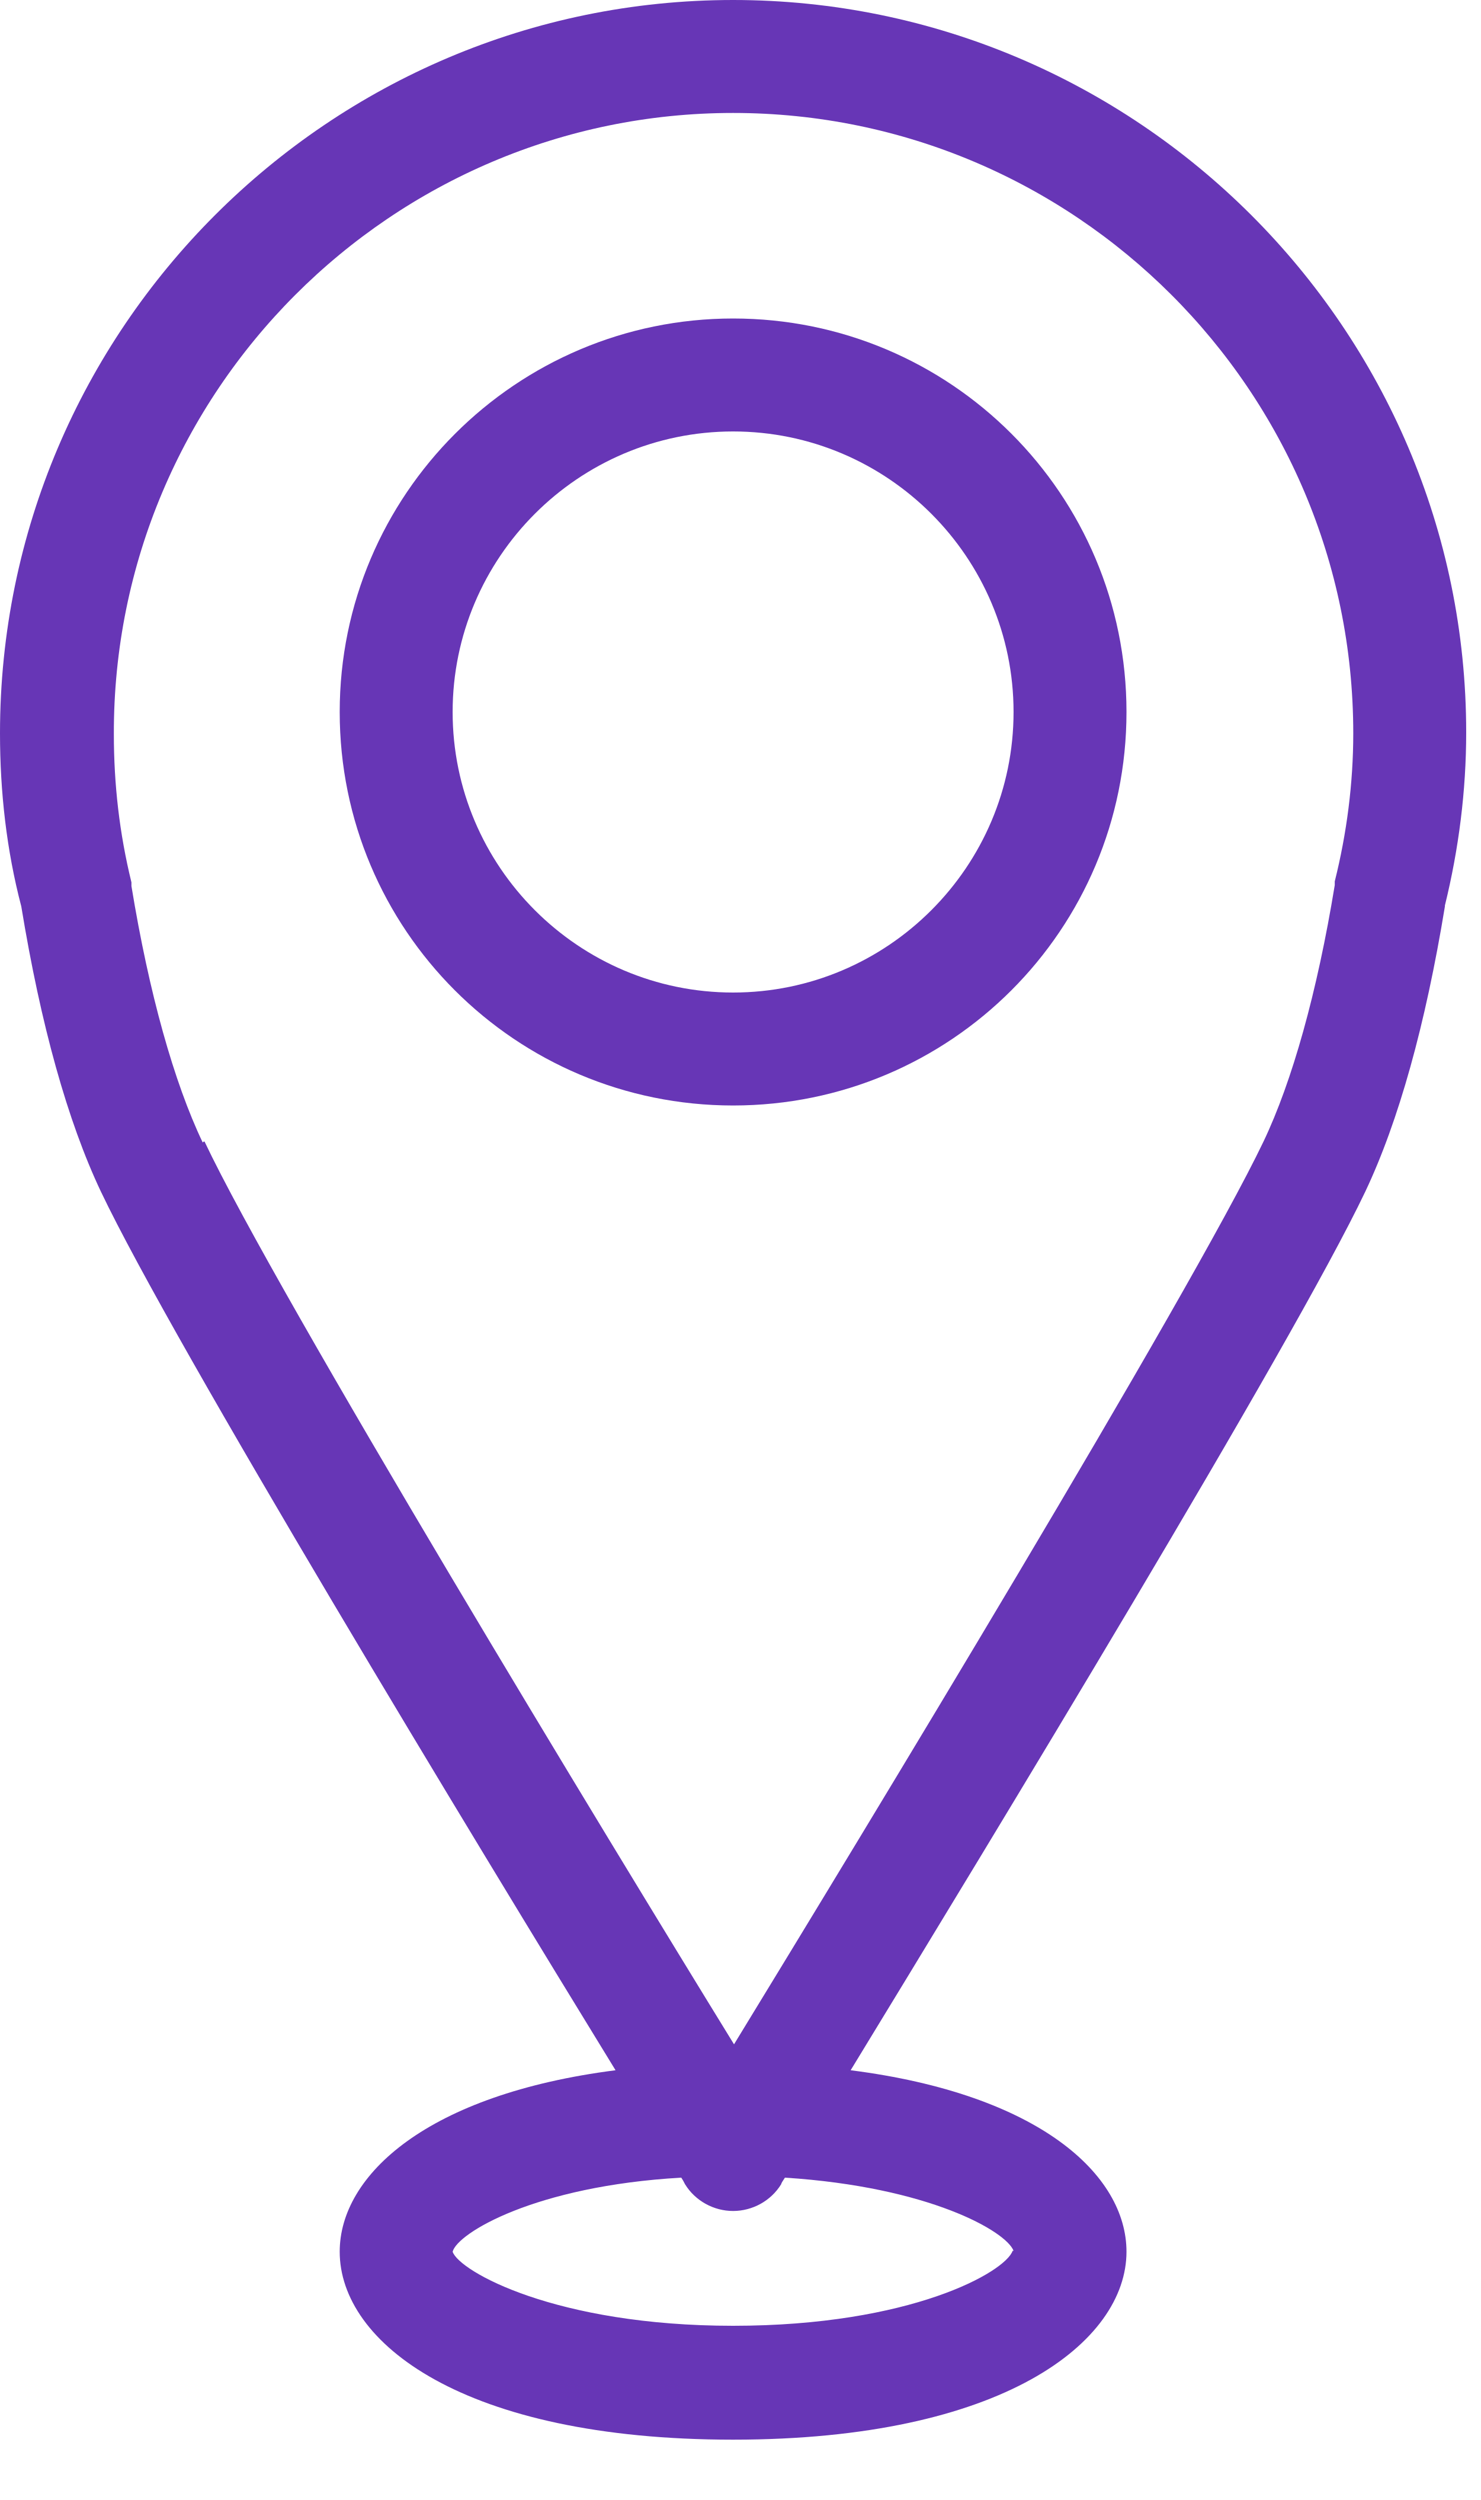 <?xml version="1.0" encoding="UTF-8"?> <svg xmlns="http://www.w3.org/2000/svg" width="16" height="27" viewBox="0 0 16 27" fill="none"> <g clip-path="url(#clip0_51_414)"> <path fill-rule="evenodd" clip-rule="evenodd" d="M2.19 12.34C1.88 11.69 1.61 10.73 1.42 9.57C1.42 9.56 1.42 9.54 1.42 9.53C1.29 9 1.23 8.47 1.23 7.93C1.22 4.23 4.23 1.22 7.92 1.22C11.61 1.22 14.62 4.22 14.62 7.92C14.62 8.46 14.55 9 14.42 9.52C14.42 9.53 14.42 9.55 14.42 9.56C14.23 10.72 13.96 11.68 13.65 12.33C12.86 13.98 9.28 19.87 7.93 22.08C6.57 19.87 2.99 13.98 2.21 12.33H2.2L2.19 12.34ZM10.94 24.31C10.86 24.54 9.84 25.12 7.92 25.12C6 25.12 4.96 24.53 4.89 24.32C4.94 24.12 5.78 23.61 7.36 23.52C7.38 23.55 7.39 23.57 7.4 23.59C7.51 23.77 7.71 23.88 7.92 23.88C8.13 23.88 8.33 23.77 8.44 23.59C8.44 23.58 8.46 23.55 8.48 23.52C10.04 23.62 10.87 24.1 10.95 24.31H10.94ZM15.61 9.78C15.76 9.17 15.84 8.54 15.84 7.91C15.84 3.55 12.28 0 7.92 0C3.56 0 0 3.55 0 7.92C0 8.55 0.07 9.18 0.23 9.79C0.44 11.07 0.73 12.11 1.09 12.87C1.87 14.51 5.14 19.9 6.65 22.36C4.62 22.62 3.67 23.49 3.67 24.32C3.67 25.3 5 26.35 7.92 26.35C10.84 26.35 12.17 25.29 12.17 24.32C12.17 23.49 11.23 22.62 9.19 22.36C10.69 19.9 13.97 14.51 14.75 12.87C15.11 12.11 15.4 11.07 15.61 9.79V9.78Z" fill="#6736B6"></path> <path fill-rule="evenodd" clip-rule="evenodd" d="M4.89 7.69C4.89 6.02 6.25 4.66 7.92 4.66C9.59 4.66 10.95 6.02 10.95 7.69C10.95 9.36 9.59 10.72 7.92 10.72C6.25 10.72 4.89 9.36 4.89 7.69ZM7.92 3.44C5.58 3.44 3.67 5.34 3.67 7.69C3.67 10.04 5.57 11.94 7.92 11.94C10.27 11.94 12.17 10.04 12.17 7.69C12.17 5.34 10.27 3.44 7.92 3.44Z" fill="#6736B6"></path> </g> <defs> <clipPath id="clip0_51_414"> <rect width="15.84" height="26.35" fill="white"></rect> </clipPath> </defs> </svg> 